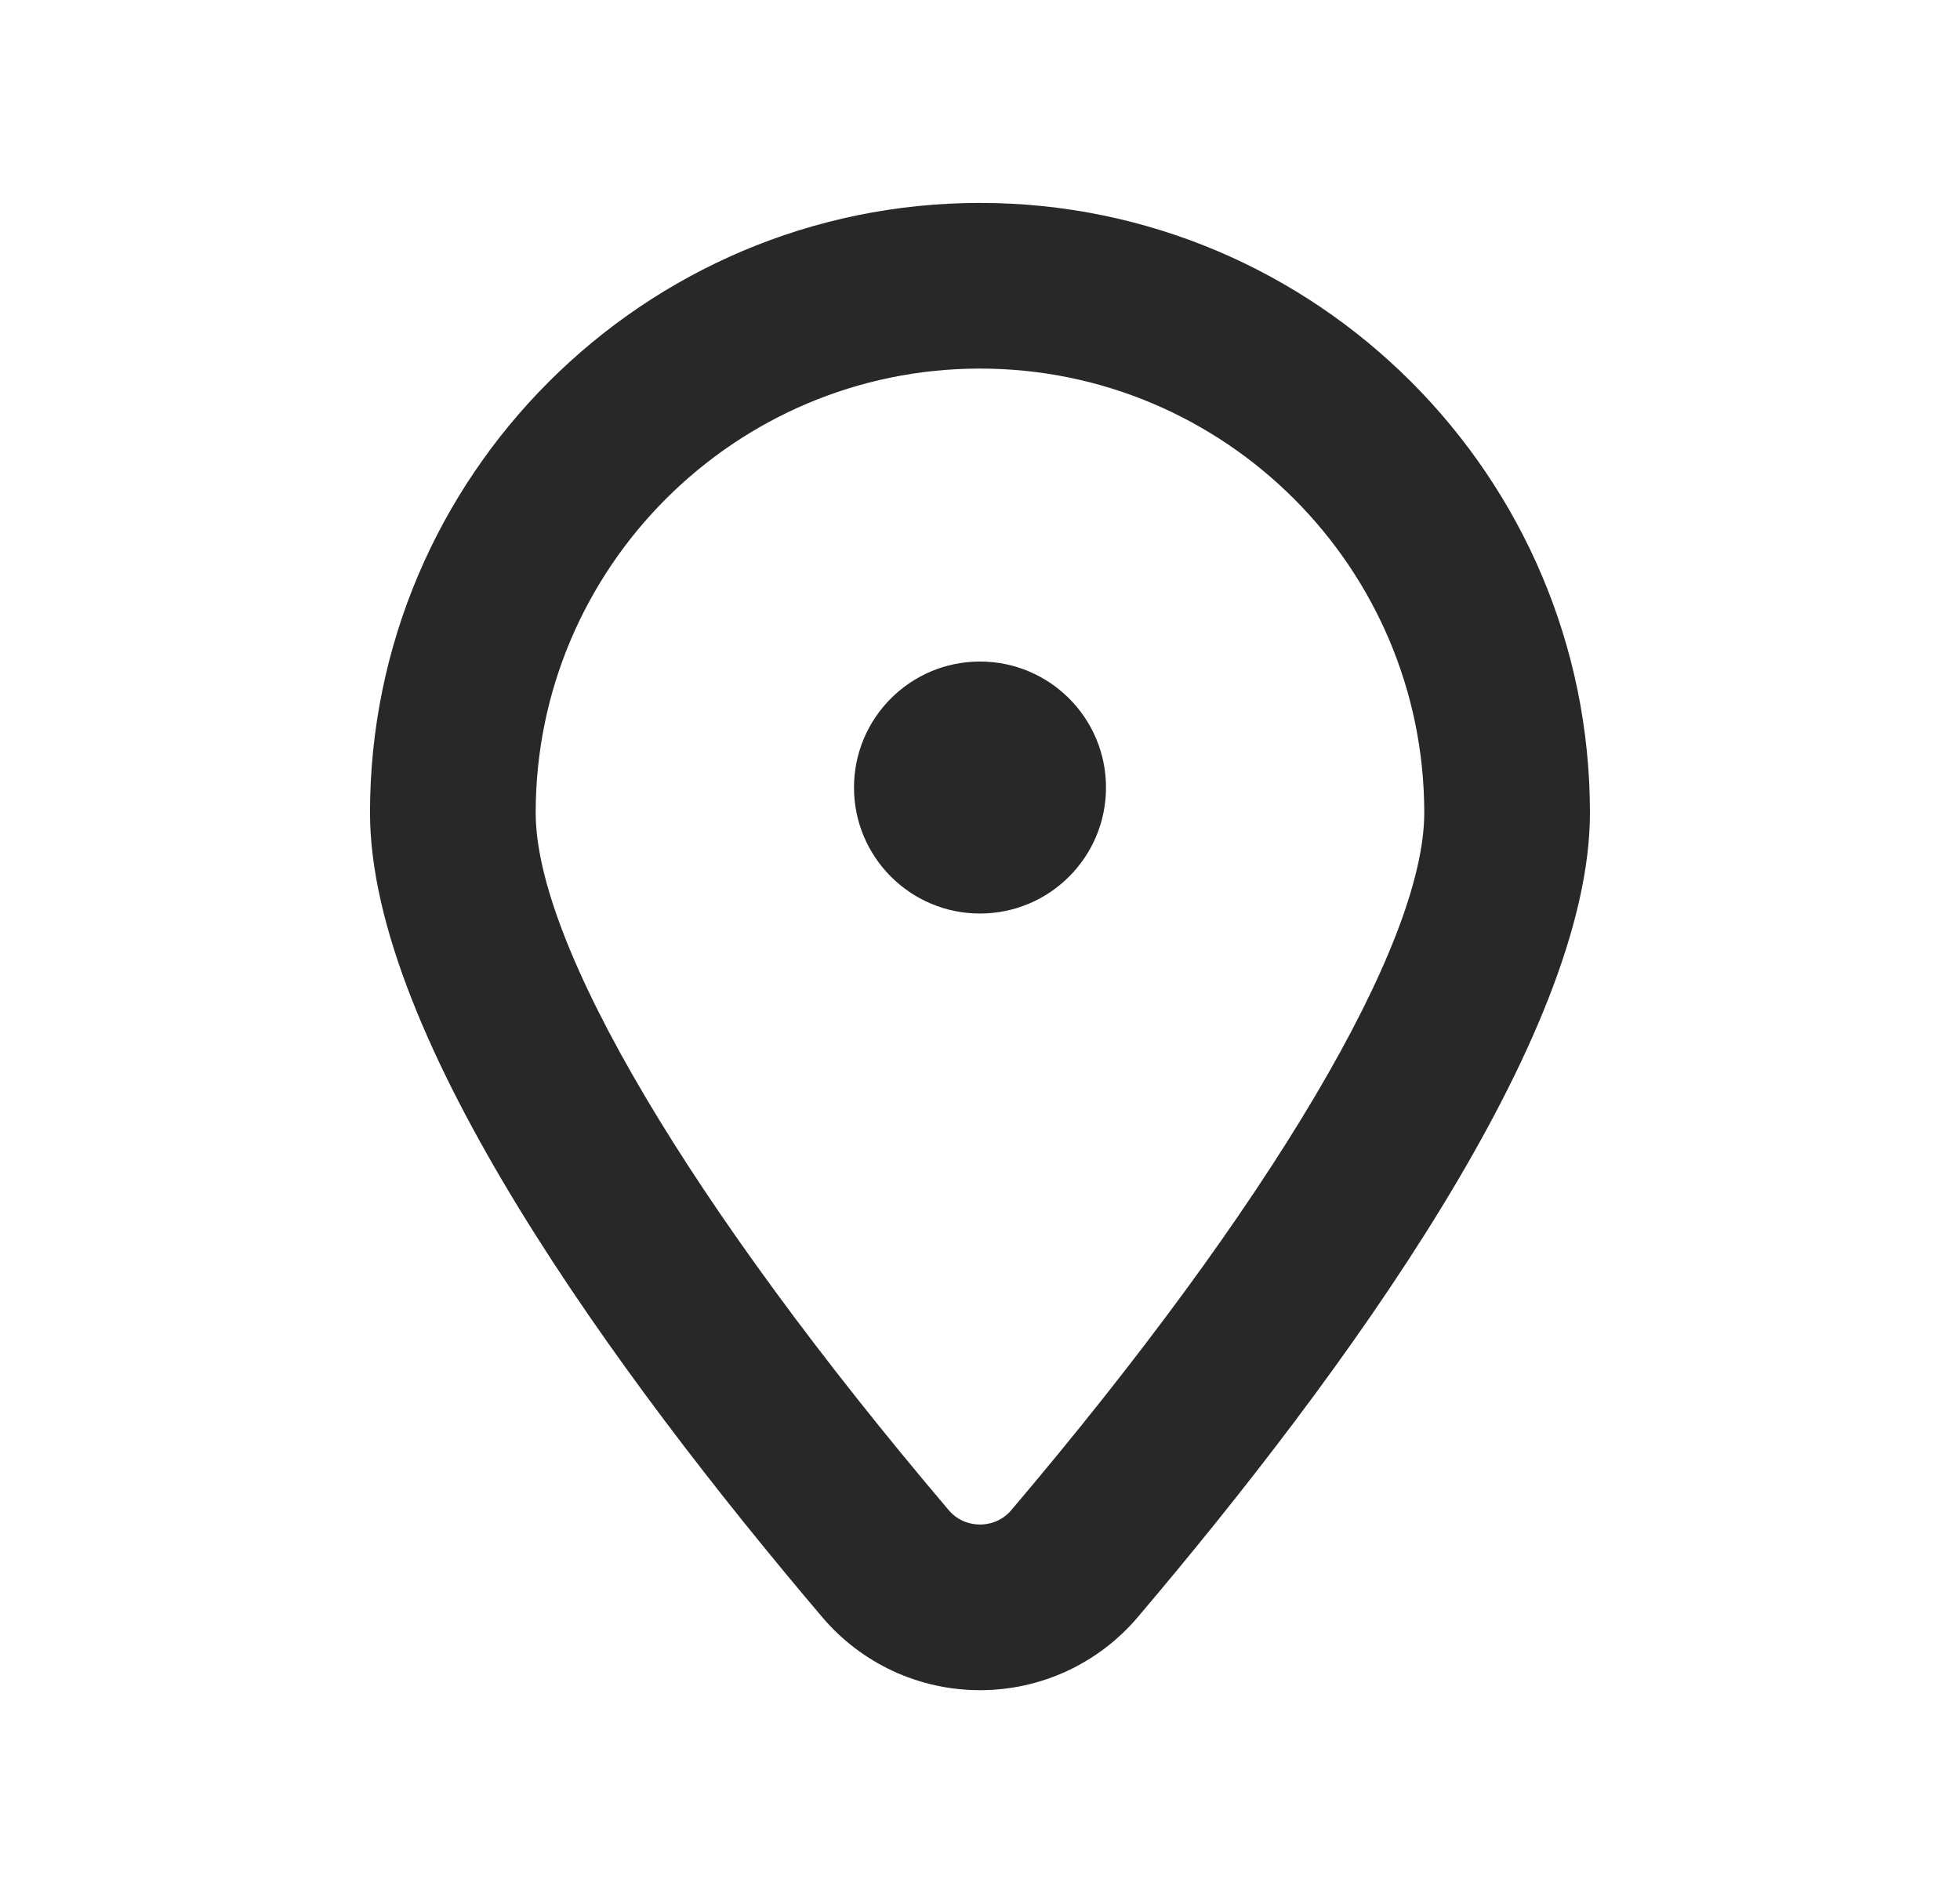 <?xml version="1.0" encoding="UTF-8"?>
<svg id="Calque_1" xmlns="http://www.w3.org/2000/svg" version="1.1" viewBox="0 0 36.175 34.948">
  <!-- Generator: Adobe Illustrator 29.6.1, SVG Export Plug-In . SVG Version: 2.1.1 Build 9)  -->
  <path d="M18.087,3.746c-6.208,0-11.258,5.051-11.258,11.258,0,4.143,4.539,10.362,8.347,14.849.727.857,1.788,1.348,2.911,1.348,1.124,0,2.185-.491,2.912-1.348,3.808-4.488,8.346-10.707,8.346-14.849,0-6.207-5.05-11.258-11.258-11.258M18.667,27.875c-.197.233-.448.268-.58.268-.132,0-.382-.035-.579-.268-4.772-5.624-7.621-10.435-7.621-12.871,0-4.522,3.679-8.2,8.2-8.2,4.522,0,8.2,3.678,8.2,8.2,0,2.435-2.849,7.246-7.62,12.871" fill="#282828"/>
  <path d="M20.413,14.538c0,1.284-1.041,2.326-2.326,2.326-1.284,0-2.325-1.042-2.325-2.326s1.041-2.326,2.325-2.326c1.285,0,2.326,1.042,2.326,2.326" fill="#282828"/>
</svg>